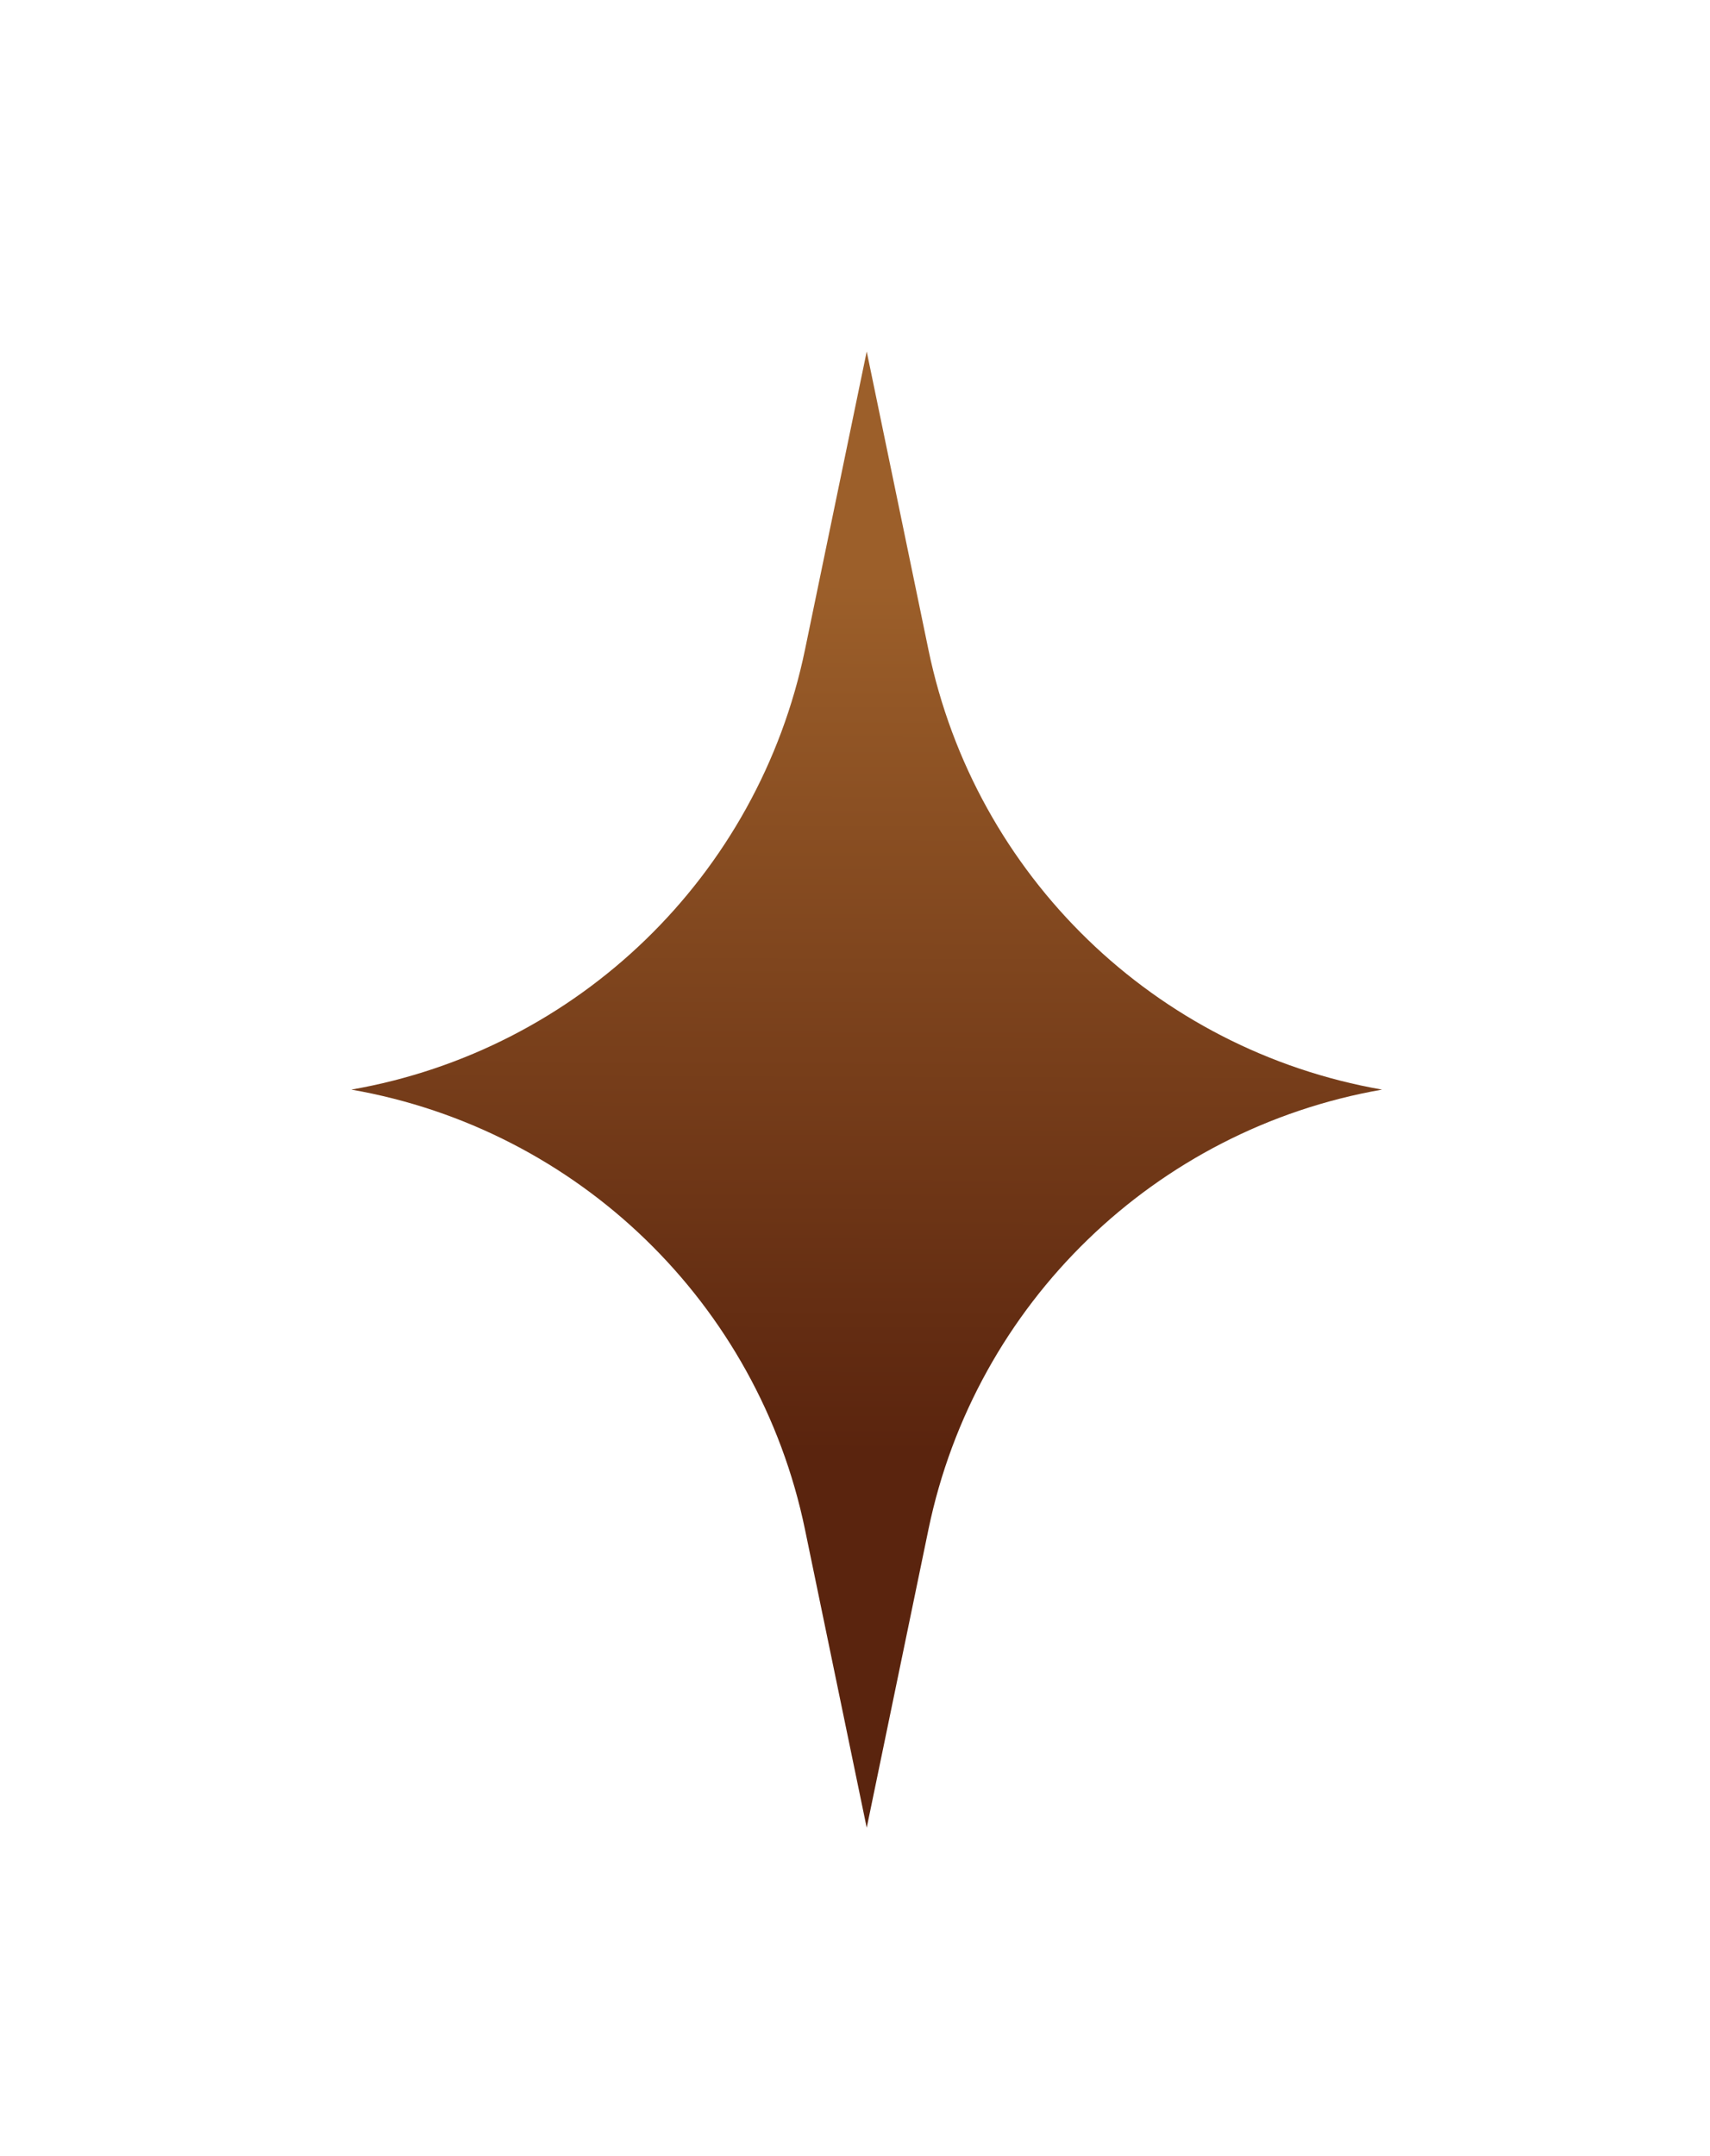 <svg xmlns="http://www.w3.org/2000/svg" fill="none" viewBox="0 0 73 92" height="92" width="73">
<path fill="url(#paint0_linear_701_3263)" d="M37 15L39.636 27.732C41.632 37.367 49.307 44.807 59 46.5V46.5V46.5C49.307 48.193 41.632 55.633 39.636 65.268L37 78L34.364 65.268C32.368 55.633 24.692 48.193 15 46.5V46.5V46.5C24.692 44.807 32.368 37.367 34.364 27.732L37 15Z"></path>
<defs>
<linearGradient gradientUnits="userSpaceOnUse" y2="62" x2="36.913" y1="24.844" x1="37.001" id="paint0_linear_701_3263">
<stop stop-color="#9C5F2A"></stop>
<stop stop-color="#5A240E" offset="1"></stop>
</linearGradient>
</defs>
</svg>

